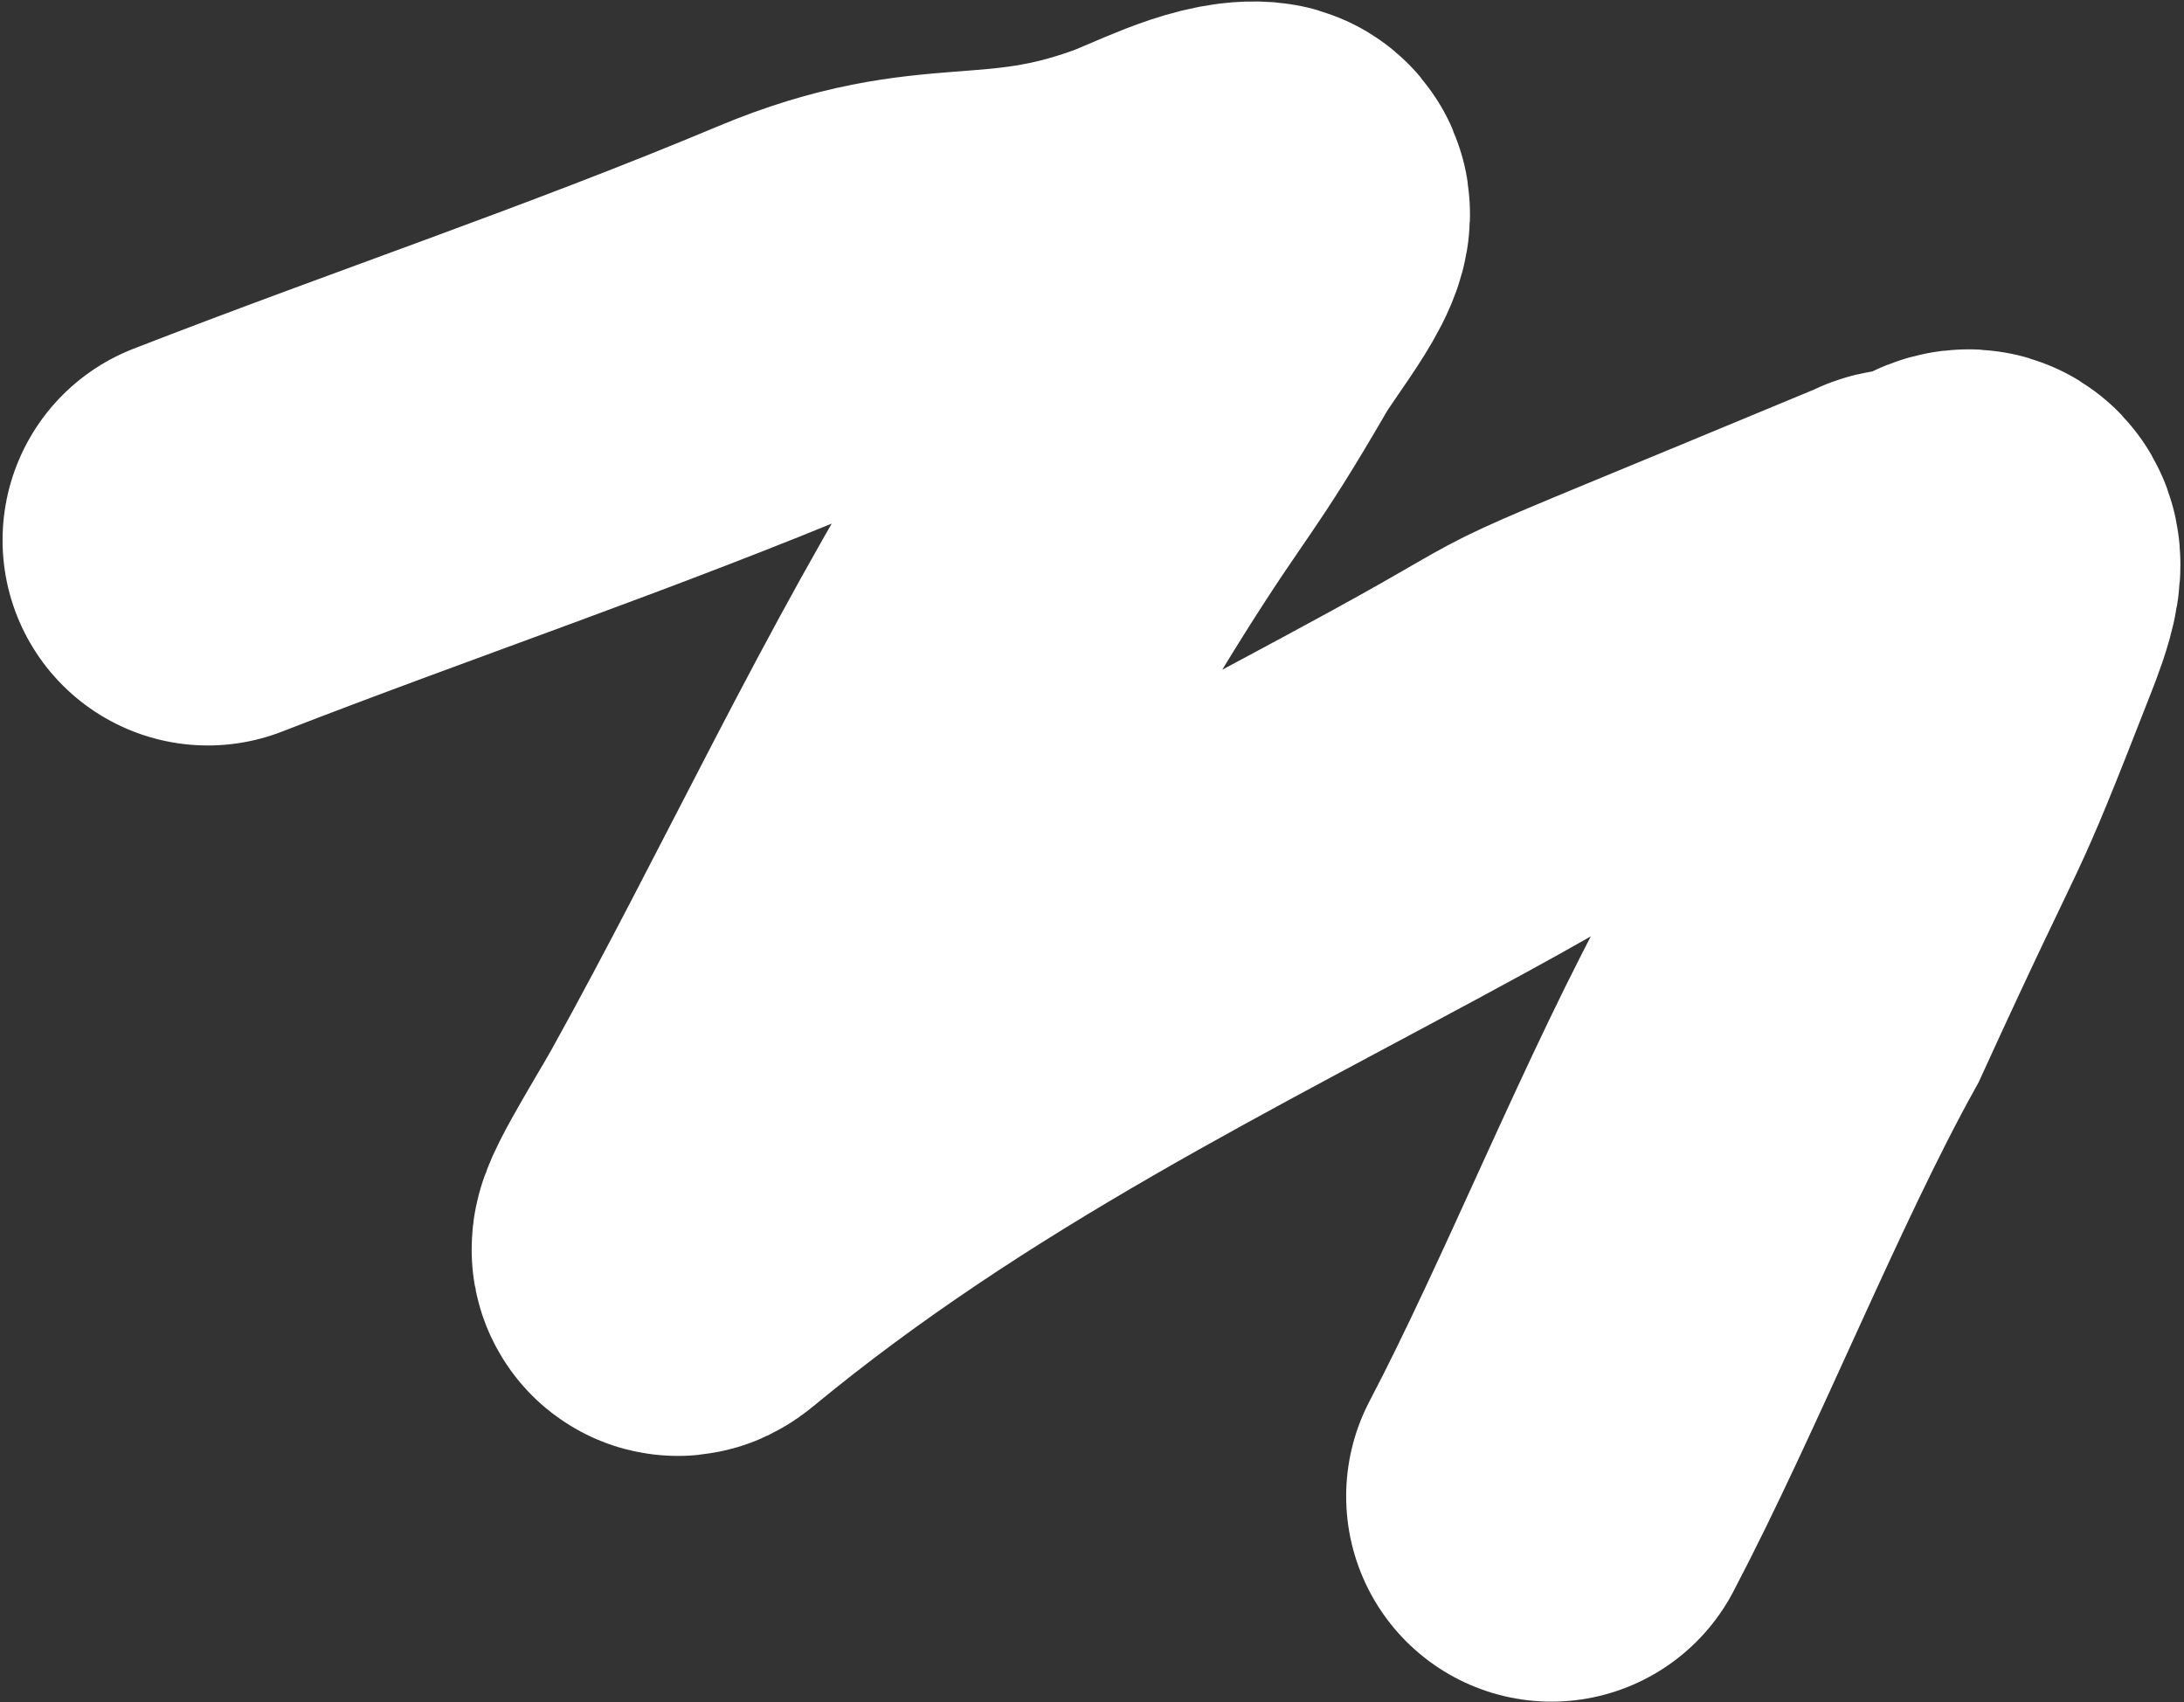 <?xml version="1.0" encoding="UTF-8"?> <svg xmlns="http://www.w3.org/2000/svg" width="367" height="286" viewBox="0 0 367 286" fill="none"><rect x="0" y="0" width="367" height="286" fill="#333333" stroke="none"/> <path d="M260.709 251.405C274.037 226.026 287.879 191.132 301.663 166.292C321.017 123.948 316.02 137.969 329.383 103.72C330.832 100.006 334.534 90.554 328.794 93.896C327.45 117.765 324.941 93.074 319.198 96.846C244.757 127.828 272.079 115.529 239.775 133.181C197.956 156.031 154.463 176.826 114.724 209.654C110.788 212.906 119.9 198.409 122.815 193.155C142.468 157.738 158.745 121.785 179.825 88.26C191.364 69.908 192.217 70.779 203.254 51.733C206.308 46.463 215.716 35.108 211.408 34.774C205.915 34.348 197.141 39.097 192.071 40.919C167.6 49.714 158.306 42.834 133.972 53.043C101.06 66.851 67.93 77.918 34.93 90.751" stroke="white" stroke-width="69" stroke-linecap="round"></path> </svg> 